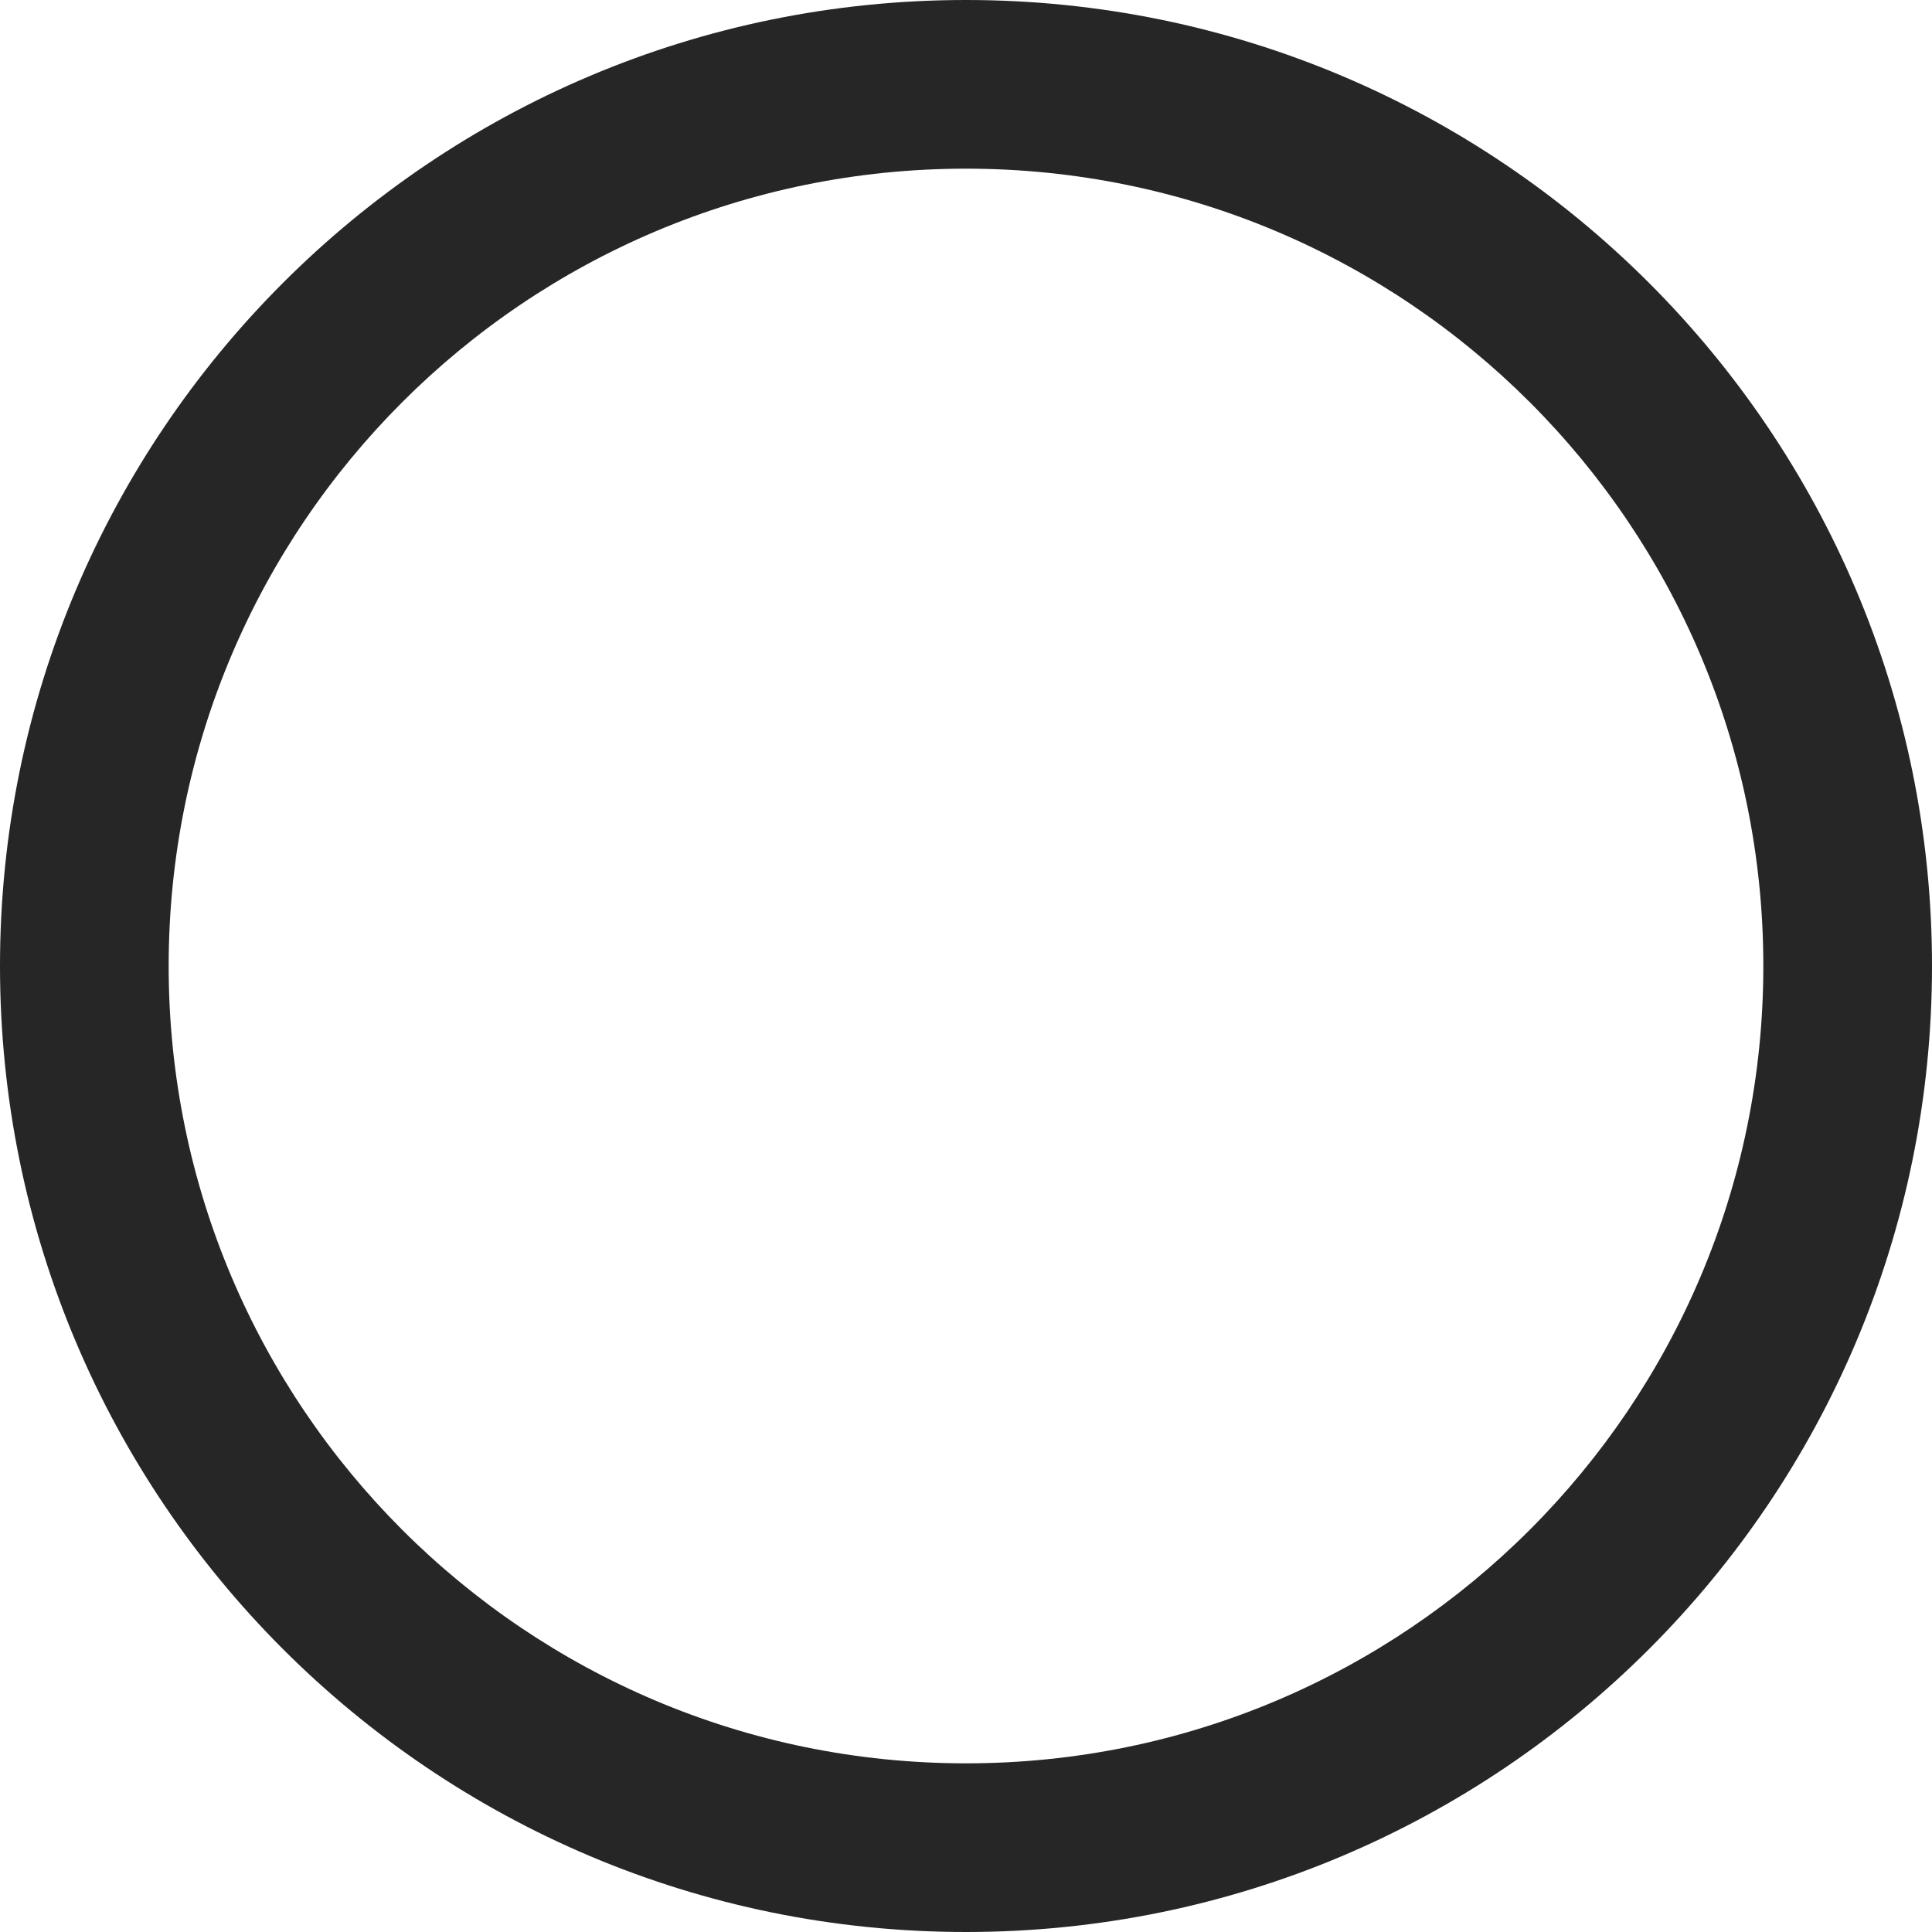 <svg width="126" height="126" viewBox="0 0 126 126" fill="none" xmlns="http://www.w3.org/2000/svg">
<path fill-rule="evenodd" clip-rule="evenodd" d="M63 115C91.719 115 115 91.719 115 63C115 34.281 91.719 11 63 11C34.281 11 11 34.281 11 63C11 91.719 34.281 115 63 115ZM63 126C97.794 126 126 97.794 126 63C126 28.206 97.794 0 63 0C28.206 0 0 28.206 0 63C0 97.794 28.206 126 63 126Z" fill="#262626"/>
</svg>
